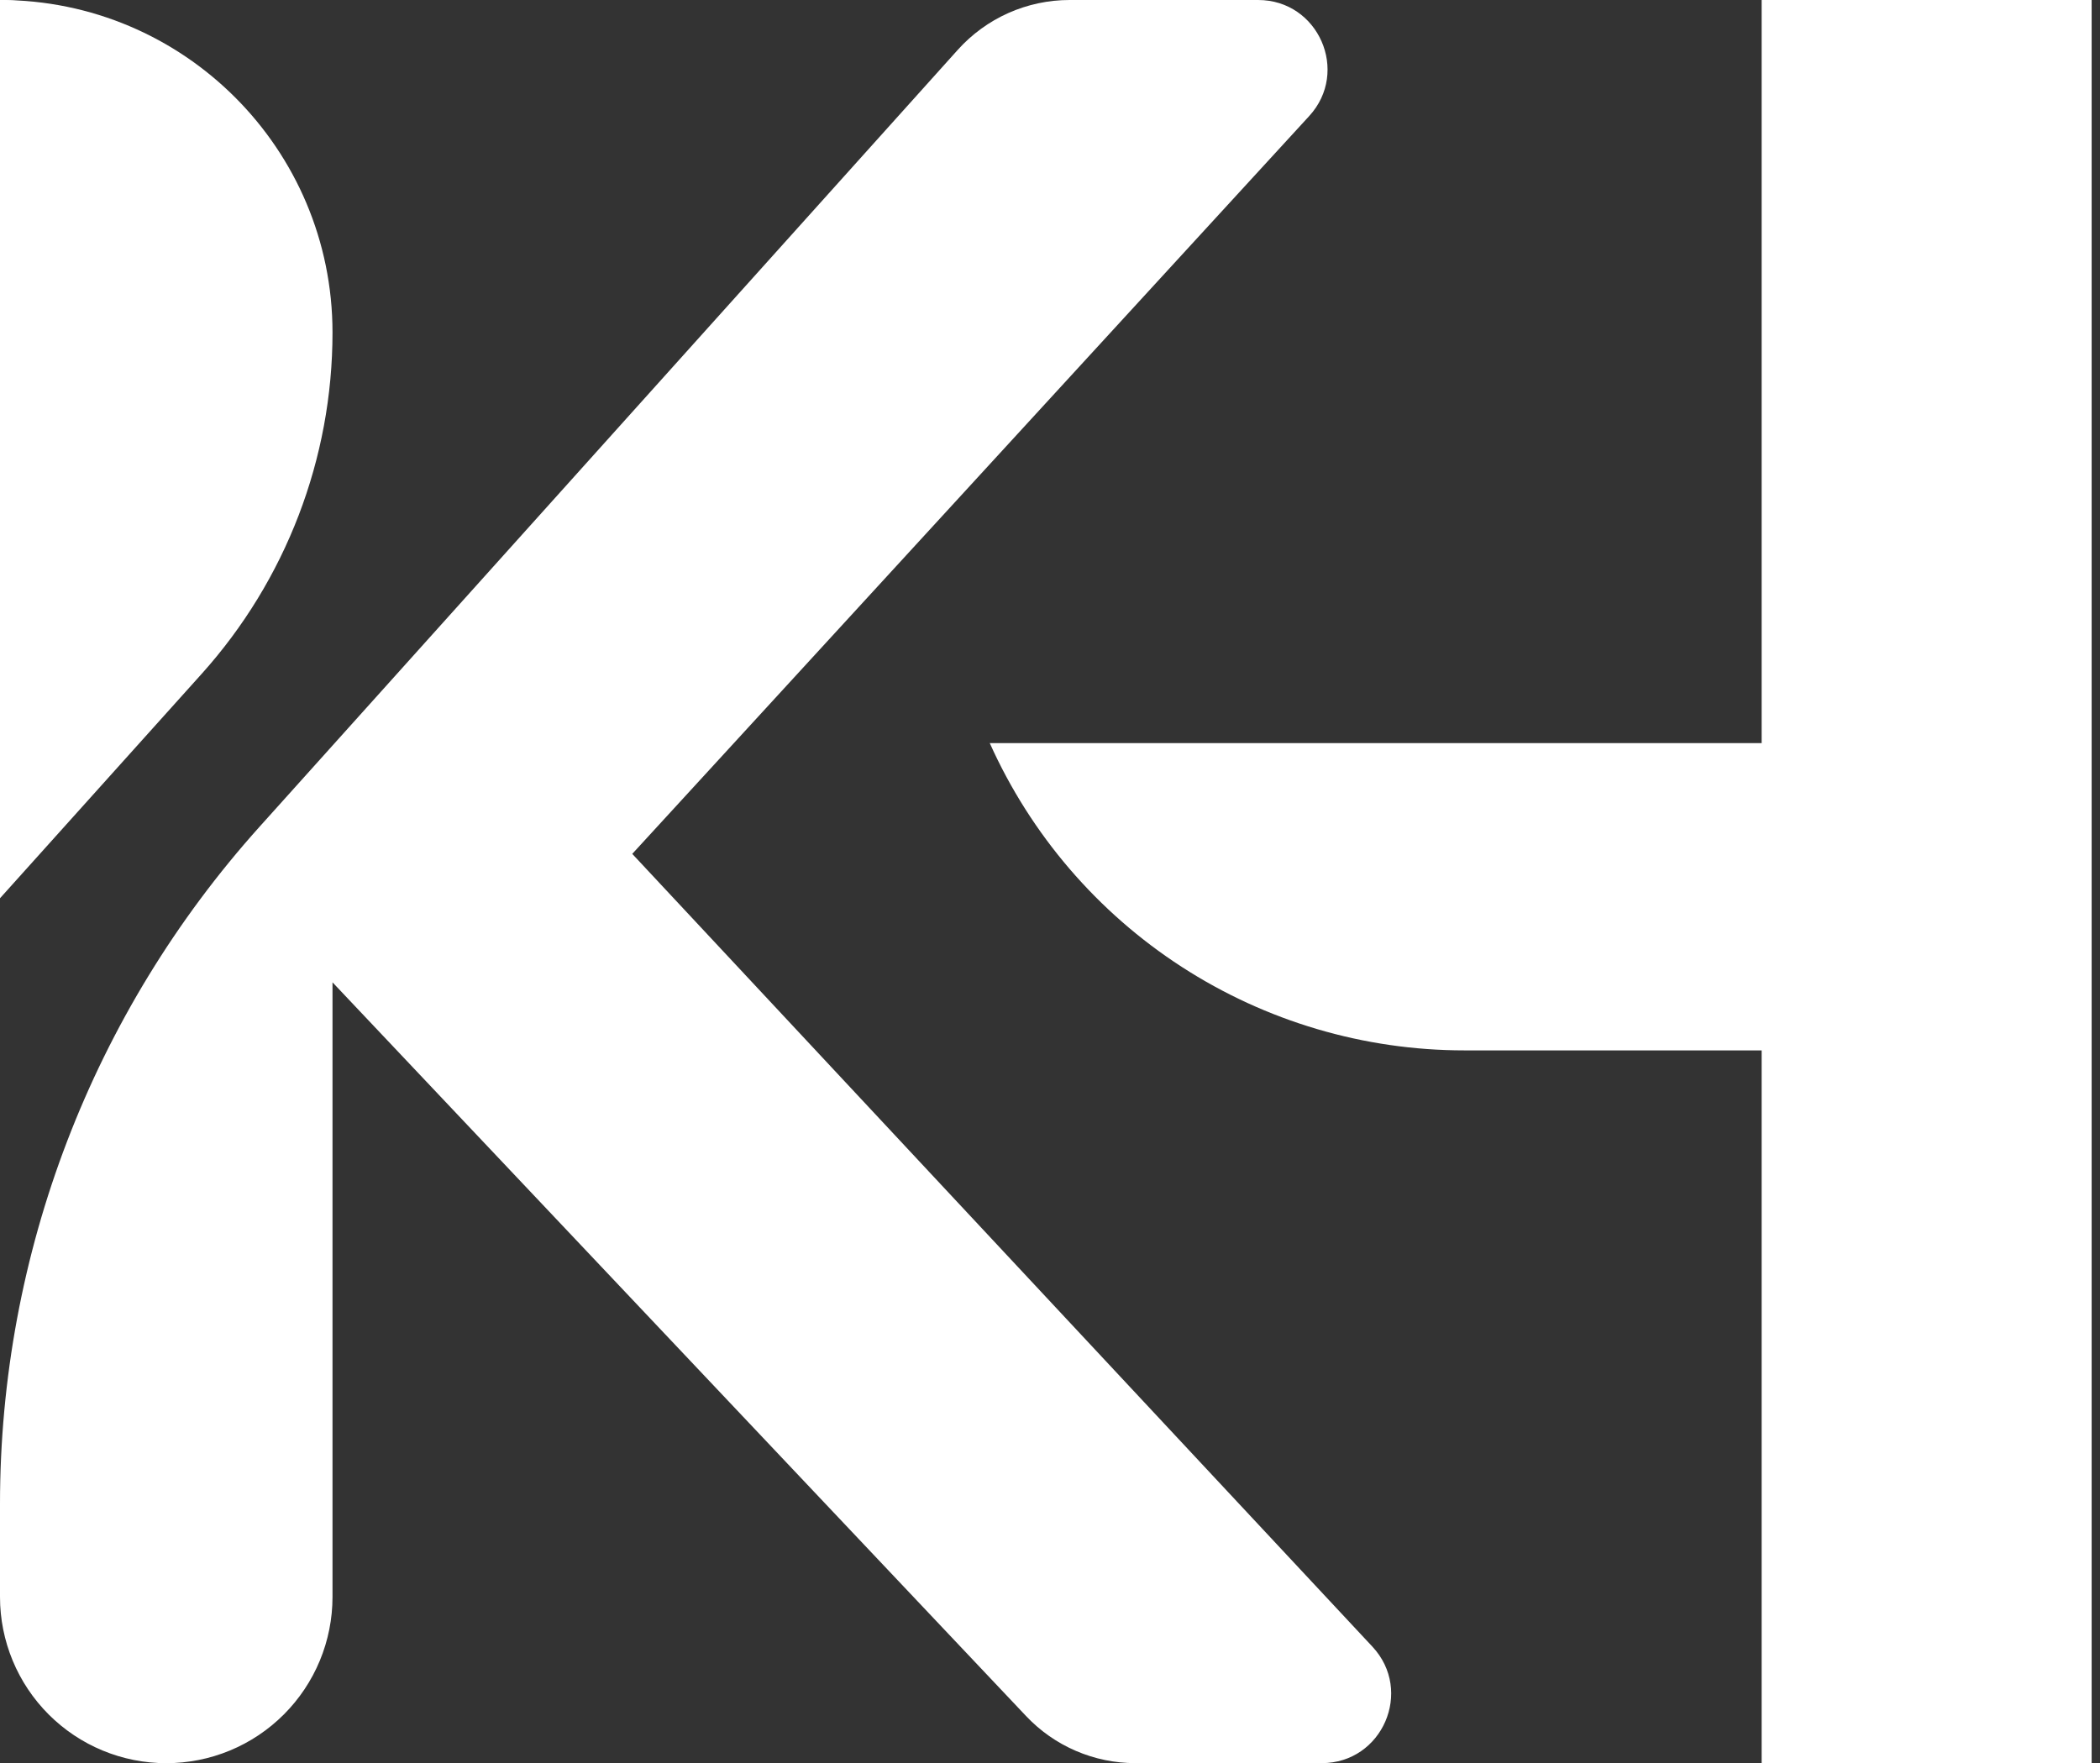 <?xml version="1.0" encoding="utf-8"?>
<svg xmlns="http://www.w3.org/2000/svg" fill="none" height="110" viewBox="0 0 131 110" width="131">
<rect x="0" y="0" width="131" height="110" fill="#333333" stroke="none"/>
<path d="M20.742 20.743C20.742 9.287 11.456 0 0 0V56.039L12.578 42.042C17.834 36.193 20.742 28.607 20.742 20.743Z" fill="url(#paint0_linear_825_40)"/>
<path d="M14.566 20.715C14.566 9.274 8.045 0 0 0V55.965L8.833 41.987C12.524 36.145 14.566 28.569 14.566 20.715Z" fill="url(#paint1_linear_825_40)"/>
<path d="M8.177 20.715C8.177 9.274 4.516 0 0 0V55.965L4.959 41.987C7.031 36.145 8.178 28.569 8.177 20.715Z" fill="url(#paint2_linear_825_40)"/>
<path d="M39.441 53.27L81.669 7.24C84.212 4.47 82.245 0 78.486 0H66.72C65.405 0 64.104 0.277 62.903 0.812C61.702 1.348 60.626 2.131 59.747 3.109L20.742 46.513L16.196 51.572C5.769 63.175 0 78.224 0 93.824V99.628C-6.75203e-09 102.378 1.093 105.016 3.038 106.961C4.982 108.906 7.62 109.999 10.371 109.999C11.733 109.999 13.082 109.731 14.34 109.21C15.598 108.689 16.742 107.925 17.705 106.961C18.668 105.998 19.432 104.855 19.953 103.597C20.474 102.338 20.742 100.989 20.742 99.628V61.284L64.01 107.061C64.885 107.988 65.942 108.727 67.113 109.231C68.284 109.736 69.547 109.996 70.822 109.996H82.454C86.234 109.996 88.19 105.491 85.612 102.729L39.441 53.27Z" fill="url(#paint3_linear_825_40)"/>
<path d="M109.893 0V46.359H61.742C64.304 52.069 68.462 56.917 73.716 60.319C78.97 63.72 85.095 65.53 91.353 65.53H109.893V110H130.479V0H109.893Z" fill="url(#paint4_linear_825_40)"/>
<defs>
<linearGradient gradientUnits="userSpaceOnUse" id="paint0_linear_825_40" x1="10.371" x2="10.371" y1="0" y2="56.039">
<stop stop-color="white"/>
</linearGradient>
<linearGradient gradientUnits="userSpaceOnUse" id="paint1_linear_825_40" x1="7.283" x2="7.283" y1="0" y2="55.965">
<stop stop-color="white"/>
</linearGradient>
<linearGradient gradientUnits="userSpaceOnUse" id="paint2_linear_825_40" x1="4.089" x2="4.089" y1="0" y2="55.965">
<stop stop-color="white"/>
</linearGradient>
<linearGradient gradientUnits="userSpaceOnUse" id="paint3_linear_825_40" x1="43.392" x2="43.392" y1="0" y2="109.999">
<stop stop-color="white"/>
</linearGradient>
<linearGradient gradientUnits="userSpaceOnUse" id="paint4_linear_825_40" x1="96.11" x2="96.11" y1="0" y2="110">
<stop stop-color="white"/>
</linearGradient>
</defs>
</svg>